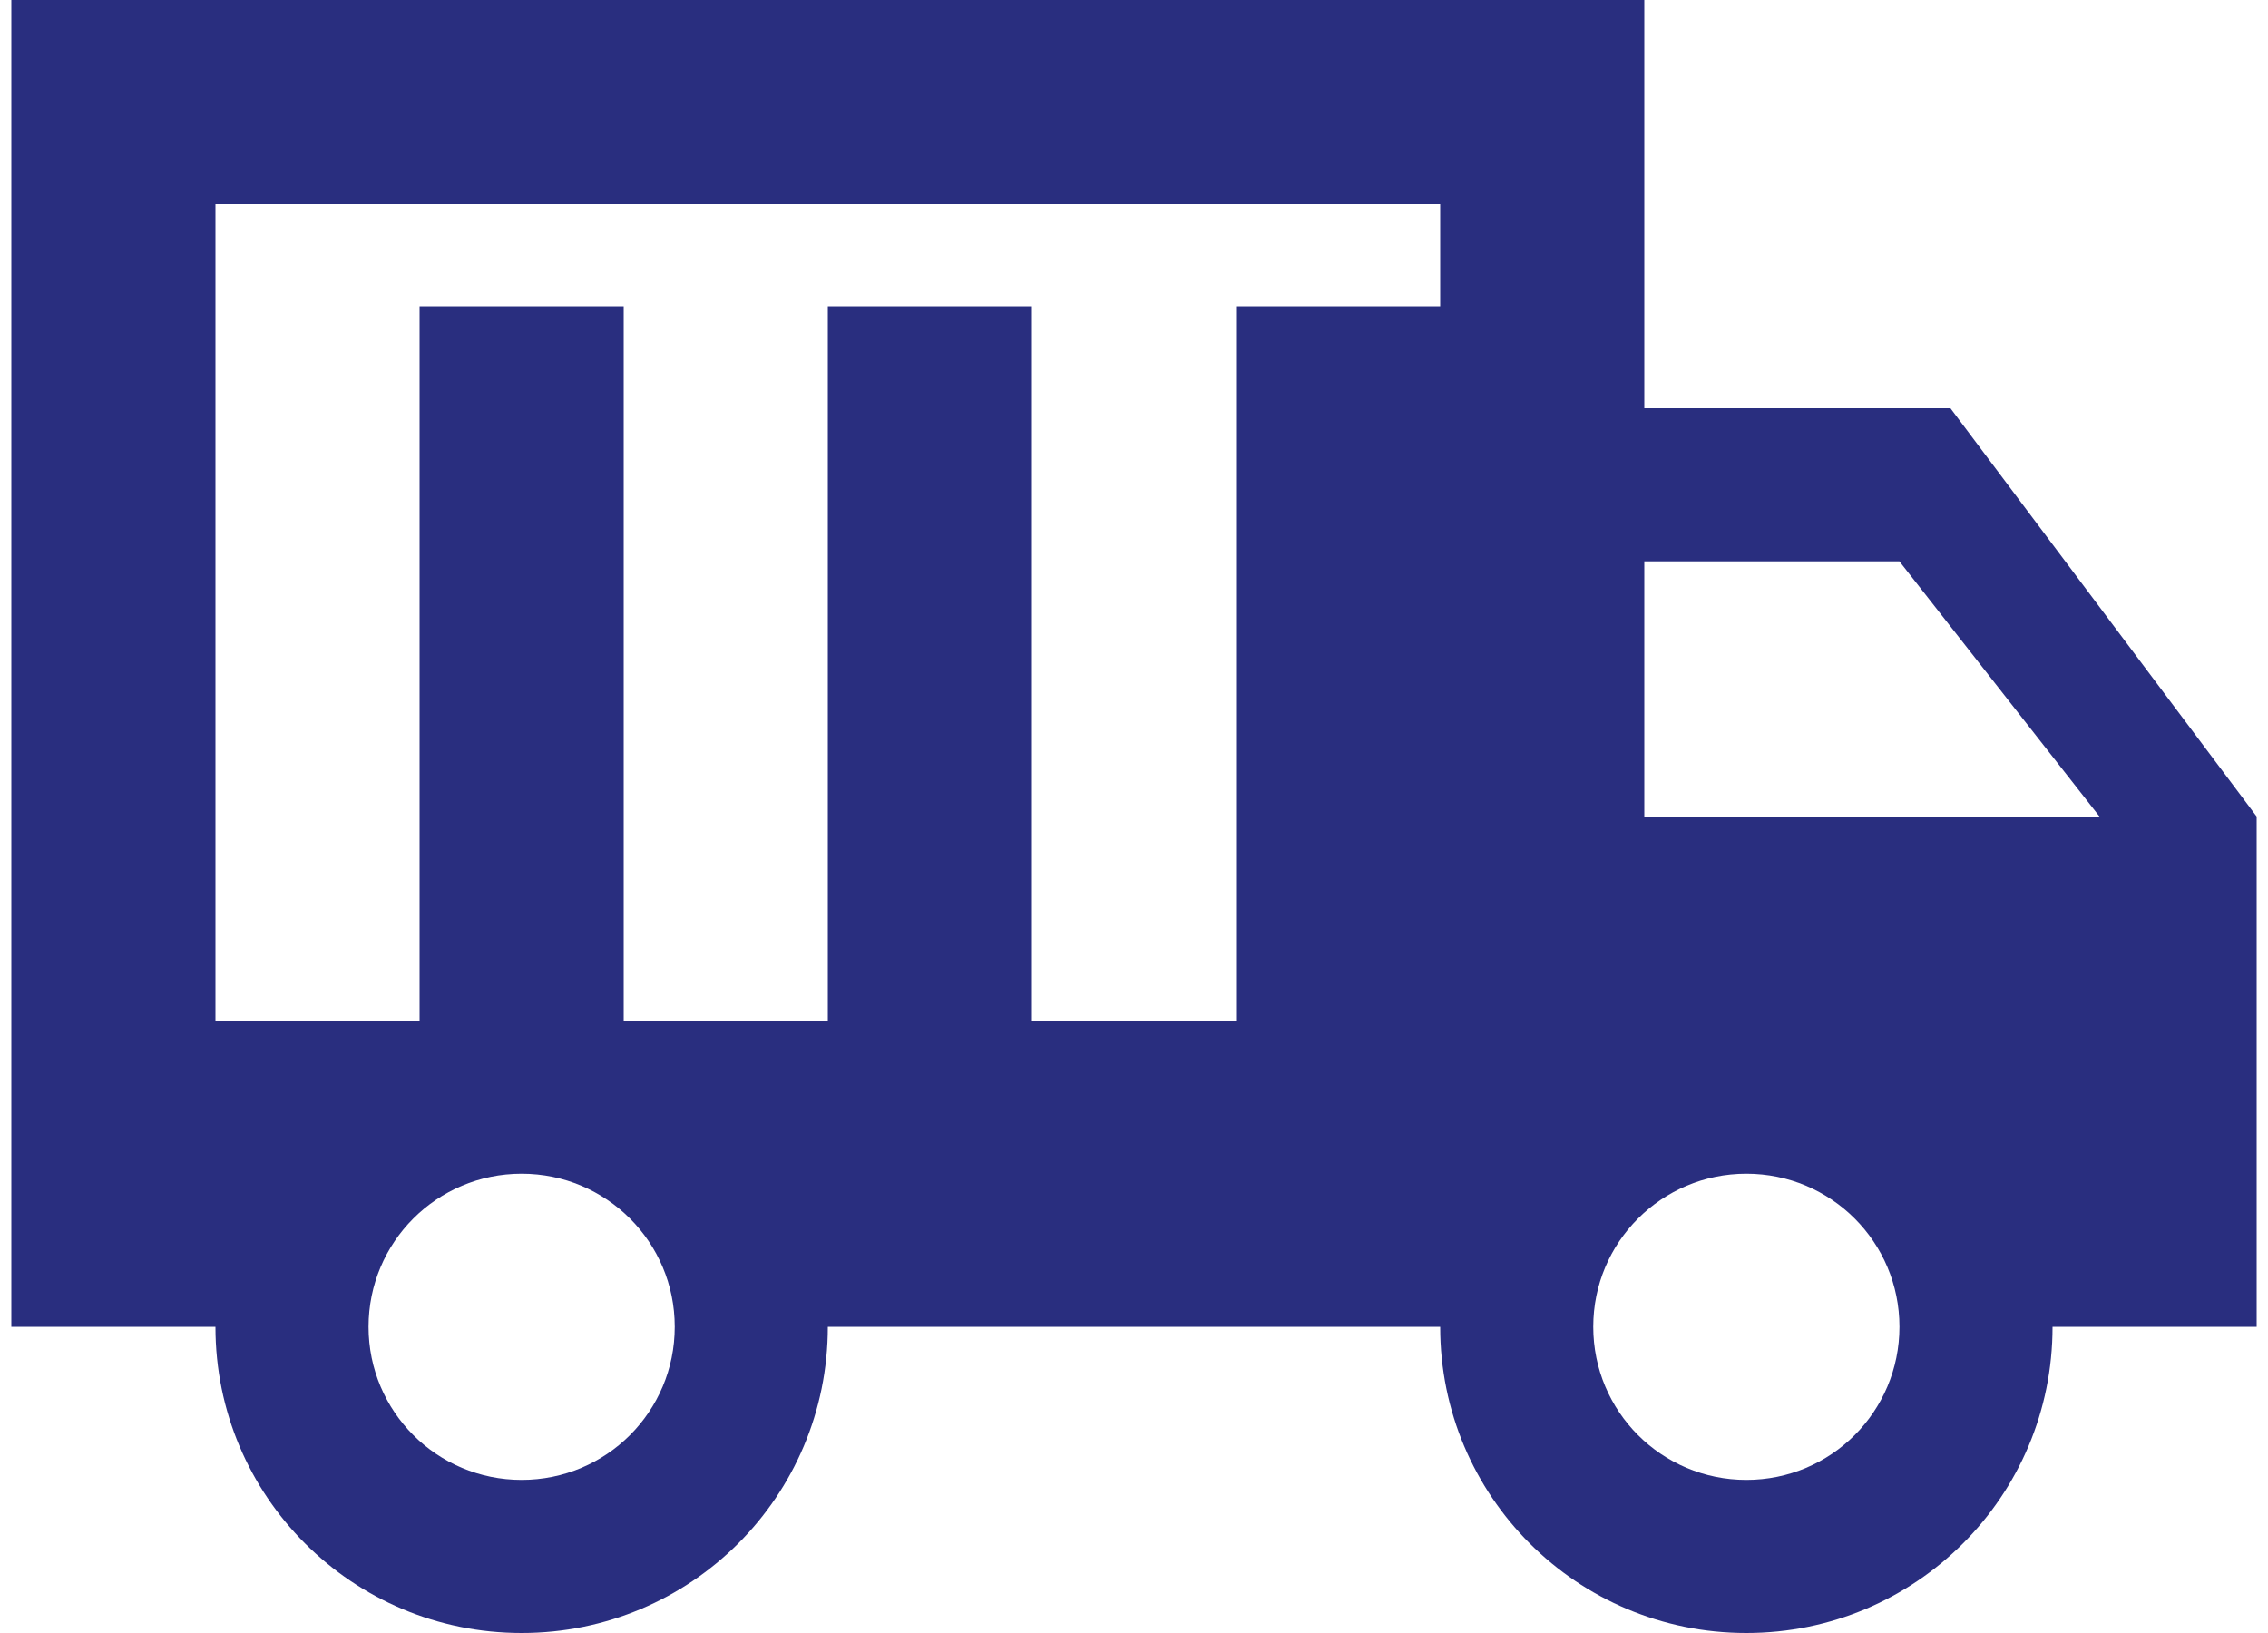<svg width="125" height="90" viewBox="0 0 125 90" fill="none" xmlns="http://www.w3.org/2000/svg">
<path d="M107.5 22.5H90.625V0H0.625V73.125H11.875C11.875 82.463 19.413 90 28.75 90C38.087 90 45.625 82.463 45.625 73.125H79.375C79.375 82.463 86.912 90 96.25 90C105.588 90 113.125 82.463 113.125 73.125H124.375V45L107.5 22.5ZM28.75 81.562C24.081 81.562 20.312 77.794 20.312 73.125C20.312 68.456 24.081 64.688 28.75 64.688C33.419 64.688 37.188 68.456 37.188 73.125C37.188 77.794 33.419 81.562 28.75 81.562ZM79.375 16.875H68.125V56.25H56.875V16.875H45.625V56.25H34.375V16.875H23.125V56.25H11.875V11.25H79.375V16.875ZM96.25 81.562C91.581 81.562 87.812 77.794 87.812 73.125C87.812 68.456 91.581 64.688 96.25 64.688C100.919 64.688 104.688 68.456 104.688 73.125C104.688 77.794 100.919 81.562 96.25 81.562ZM90.625 45V30.938H104.688L115.712 45H90.625Z" fill="#292E7F"/>
</svg>
